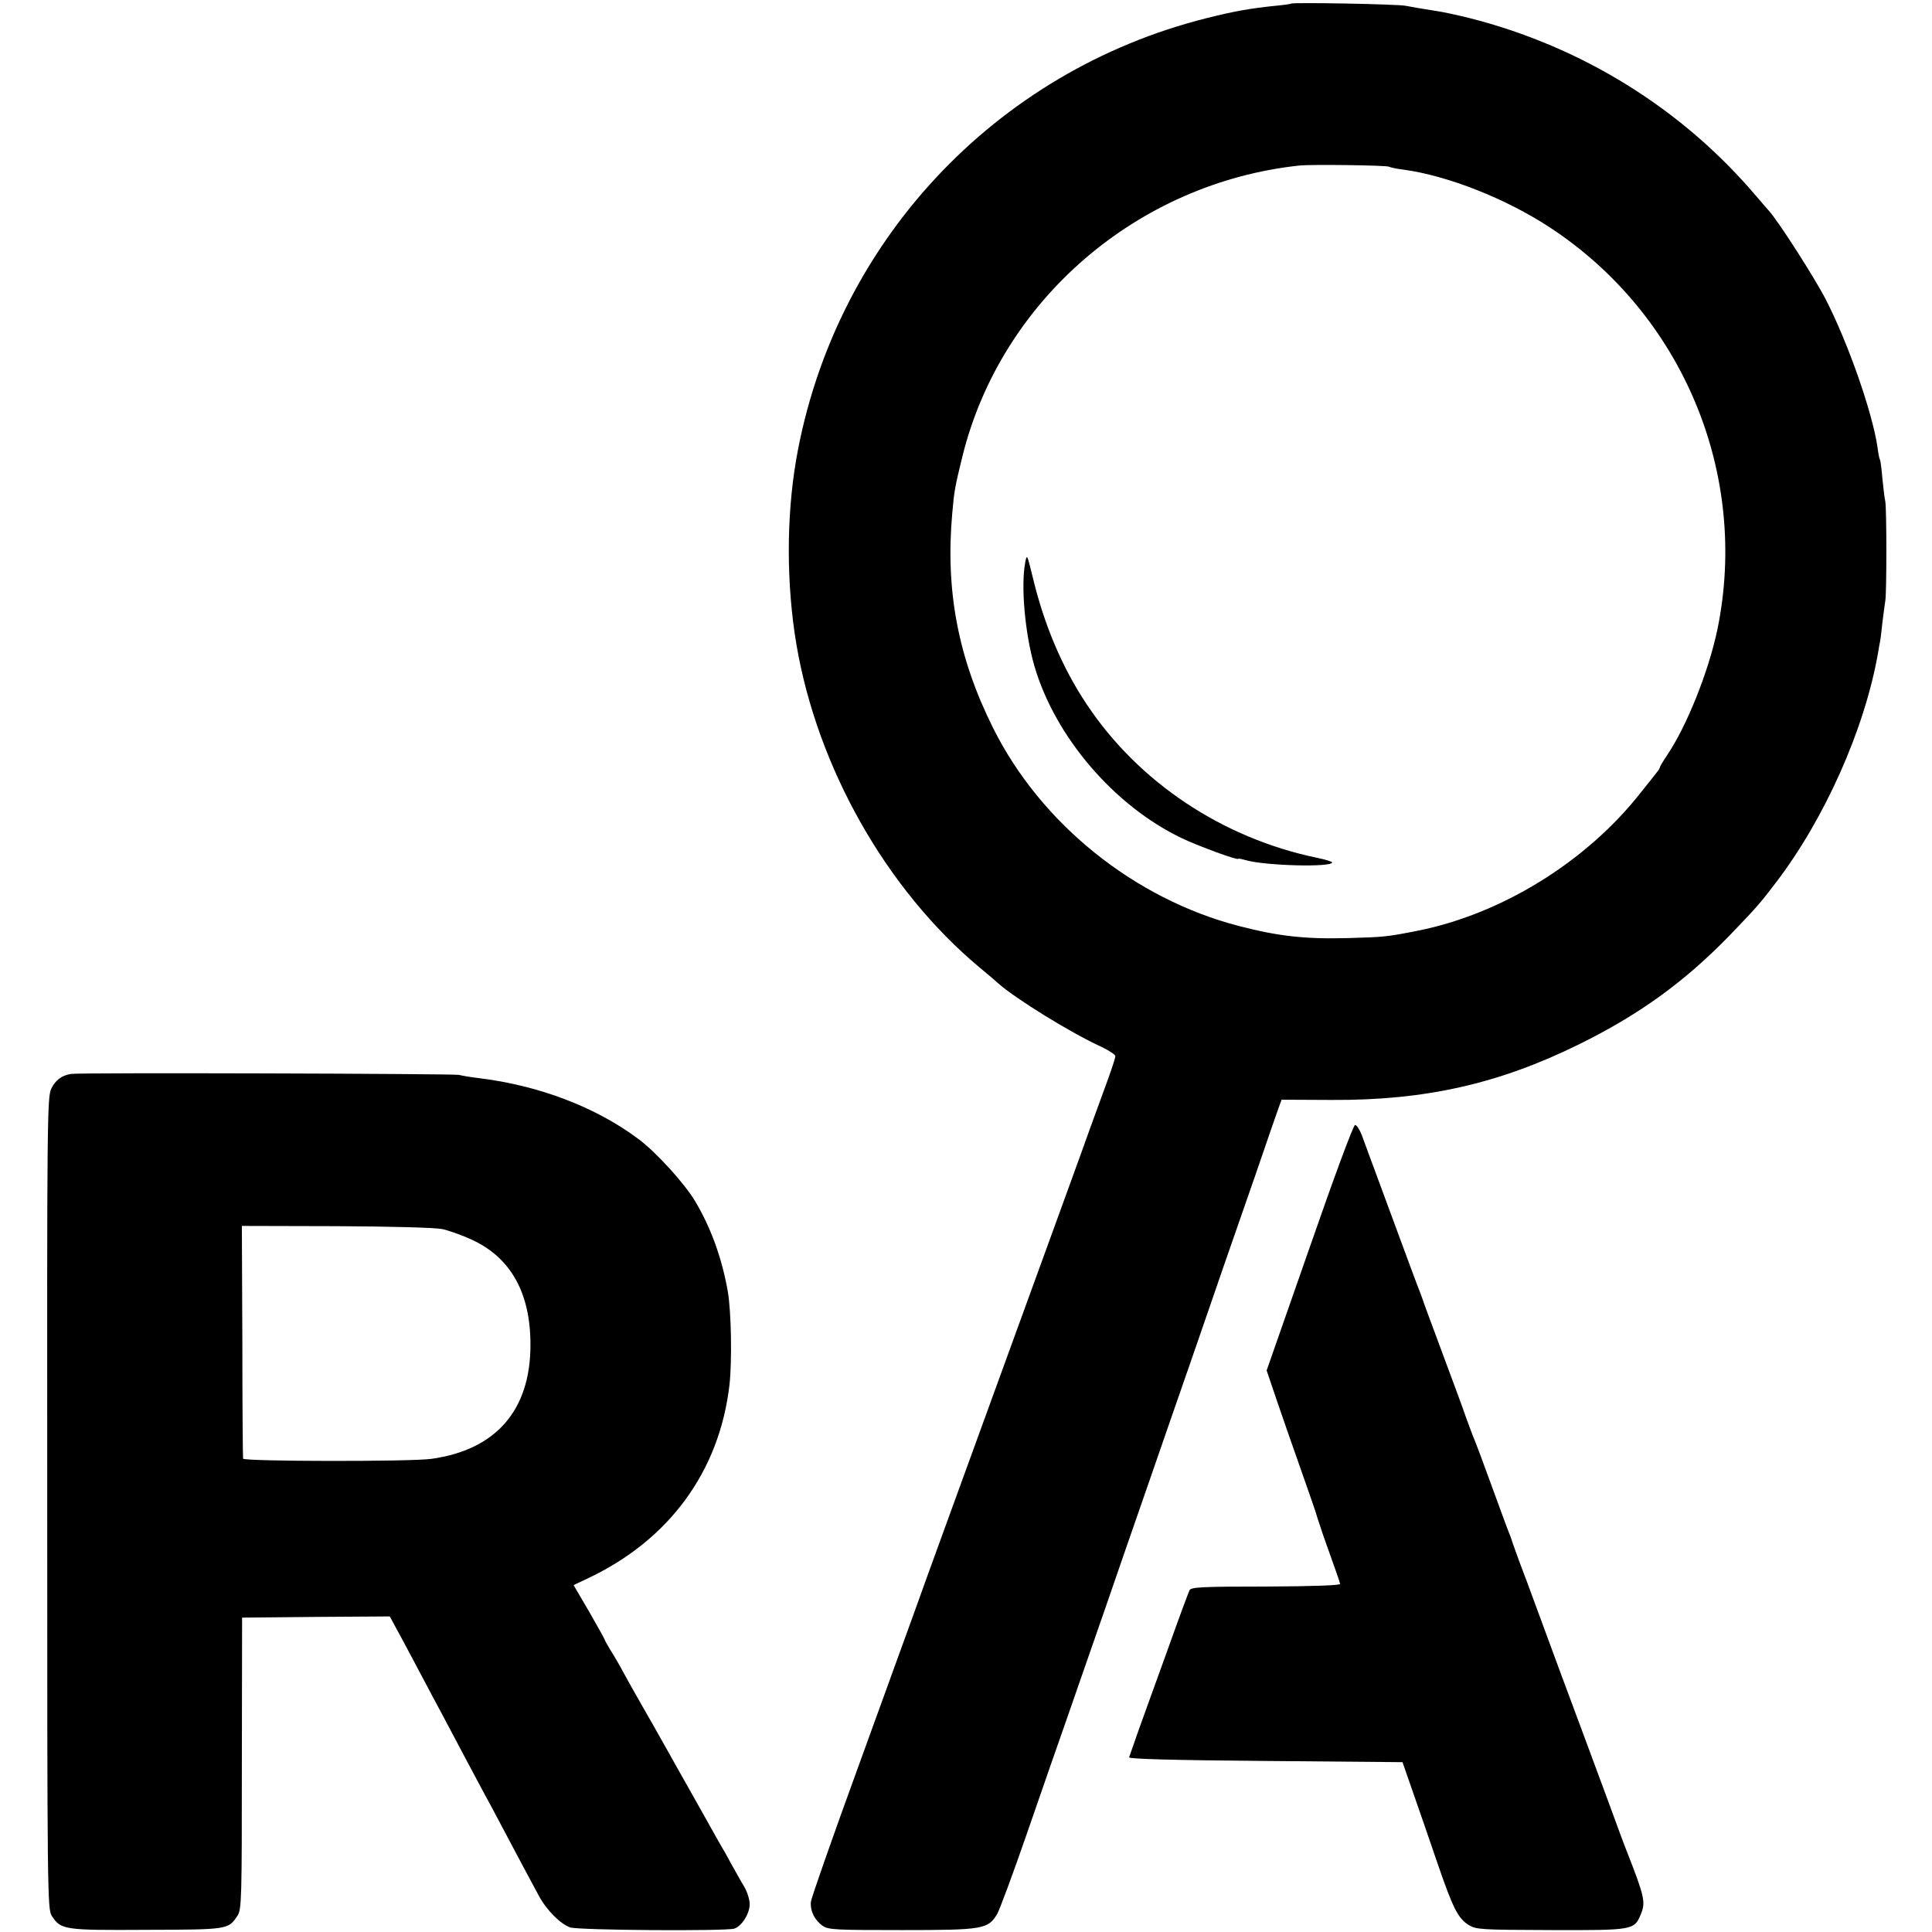 <?xml version="1.0" standalone="no"?>
<!DOCTYPE svg PUBLIC "-//W3C//DTD SVG 20010904//EN"
 "http://www.w3.org/TR/2001/REC-SVG-20010904/DTD/svg10.dtd">
<svg version="1.0" xmlns="http://www.w3.org/2000/svg"
 width="802pt" height="802pt" viewBox="0 0 802 802"
 preserveAspectRatio="xMidYMid meet">
<g transform="translate(0,802) scale(0.1,-0.1)"
fill="#000000" stroke="none">
<path d="M5359 8005 c-2 -2 -31 -6 -64 -9 -106 -11 -169 -22 -285 -51 -883
-221 -1549 -937 -1705 -1833 -41 -240 -41 -517 1 -767 87 -511 372 -1016 759
-1340 33 -27 69 -58 80 -68 68 -61 302 -206 428 -263 31 -15 57 -32 57 -38 0
-7 -14 -50 -31 -97 -17 -46 -48 -131 -69 -189 -20 -58 -185 -510 -365 -1005
-180 -495 -345 -947 -365 -1005 -21 -58 -126 -348 -234 -645 -108 -296 -198
-553 -200 -570 -3 -39 16 -77 50 -100 24 -16 57 -17 330 -17 336 0 355 4 393
66 10 17 67 170 126 341 59 171 131 378 160 460 29 83 101 290 160 460 59 171
143 414 187 540 44 127 120 347 170 490 49 143 112 323 138 400 27 77 87 250
134 385 46 135 89 259 95 275 l11 30 208 -1 c387 -2 692 66 1027 231 249 123
435 257 623 450 114 119 123 128 193 220 203 265 370 639 425 955 4 25 8 47 9
50 1 3 5 37 9 75 5 39 10 79 12 90 6 29 6 385 0 414 -3 13 -8 56 -12 95 -3 39
-8 74 -10 78 -3 4 -7 26 -10 50 -21 145 -122 434 -215 615 -48 93 -197 325
-236 368 -10 11 -33 38 -52 60 -307 363 -725 622 -1191 740 -52 13 -113 26
-135 29 -65 10 -98 16 -130 22 -33 7 -470 15 -476 9z m407 -677 c5 -3 32 -9
59 -12 184 -25 426 -120 610 -241 551 -362 827 -1024 694 -1669 -37 -175 -127
-401 -210 -523 -16 -24 -29 -46 -29 -49 0 -3 -4 -10 -10 -17 -5 -7 -36 -46
-69 -87 -225 -287 -578 -505 -928 -574 -126 -25 -141 -26 -283 -30 -181 -5
-291 7 -457 50 -435 113 -823 425 -1021 823 -145 291 -198 570 -169 891 8 92
11 109 42 235 160 648 726 1136 1400 1208 50 5 360 1 371 -5z"/>
<path d="M4256 5686 c-19 -98 -1 -297 38 -431 86 -294 331 -580 611 -714 66
-32 235 -94 235 -86 0 2 15 -1 33 -6 80 -23 357 -30 357 -9 0 3 -28 12 -62 19
-392 81 -741 313 -956 636 -102 152 -178 332 -225 529 -23 94 -24 98 -31 62z"/>
<path d="M295 3562 c-39 -6 -65 -26 -82 -61 -17 -34 -18 -126 -17 -1721 0
-1621 1 -1686 19 -1713 38 -58 49 -60 392 -58 341 1 341 1 379 59 17 25 18 71
18 632 l1 605 307 3 306 2 50 -92 c27 -51 69 -129 92 -173 23 -44 59 -111 80
-150 20 -38 61 -115 90 -170 29 -55 65 -122 80 -150 15 -27 49 -90 75 -140 56
-106 118 -222 152 -285 33 -61 90 -117 130 -131 38 -12 644 -16 681 -5 31 10
64 62 64 101 0 19 -10 52 -22 72 -13 21 -36 63 -53 93 -16 30 -35 64 -42 75
-7 12 -35 61 -62 110 -28 50 -61 108 -73 130 -13 22 -53 94 -90 160 -37 66
-84 149 -105 185 -21 36 -53 94 -73 130 -19 36 -46 82 -59 102 -12 21 -23 39
-23 42 0 2 -29 54 -64 115 l-65 111 57 27 c339 159 548 444 590 803 11 95 8
306 -7 390 -24 136 -69 262 -135 373 -44 74 -163 205 -236 259 -178 133 -415
223 -666 253 -33 4 -68 10 -79 13 -22 5 -1579 10 -1610 4z m1541 -644 c27 -6
81 -25 120 -43 165 -75 247 -223 246 -441 -1 -269 -144 -433 -412 -470 -86
-12 -780 -11 -781 1 -1 5 -3 225 -3 488 l-2 478 391 -1 c225 -1 412 -6 441
-12z"/>
<path d="M5436 2840 l-178 -509 40 -118 c22 -65 68 -197 102 -293 34 -96 66
-188 70 -205 5 -16 27 -82 50 -145 23 -63 42 -119 43 -125 1 -6 -108 -10 -307
-11 -259 0 -311 -2 -318 -15 -4 -8 -44 -115 -88 -239 -45 -124 -99 -274 -121
-335 -21 -60 -40 -114 -42 -120 -1 -7 195 -12 567 -15 l568 -5 47 -135 c26
-74 71 -205 100 -290 63 -183 84 -224 128 -251 31 -19 50 -20 341 -21 342 -1
346 0 373 65 21 50 16 73 -56 257 -8 19 -44 116 -80 215 -37 99 -82 221 -100
270 -39 104 -147 395 -200 540 -20 55 -50 136 -67 180 -16 44 -31 85 -32 90
-2 6 -7 21 -13 35 -6 14 -38 102 -72 195 -34 94 -66 179 -71 190 -5 11 -20 52
-34 90 -13 39 -59 162 -101 275 -42 113 -78 210 -79 215 -2 6 -7 19 -11 30
-11 27 -48 127 -145 390 -45 121 -88 239 -97 263 -9 23 -21 42 -28 42 -7 0
-88 -219 -189 -510z"/>
</g>
</svg>
